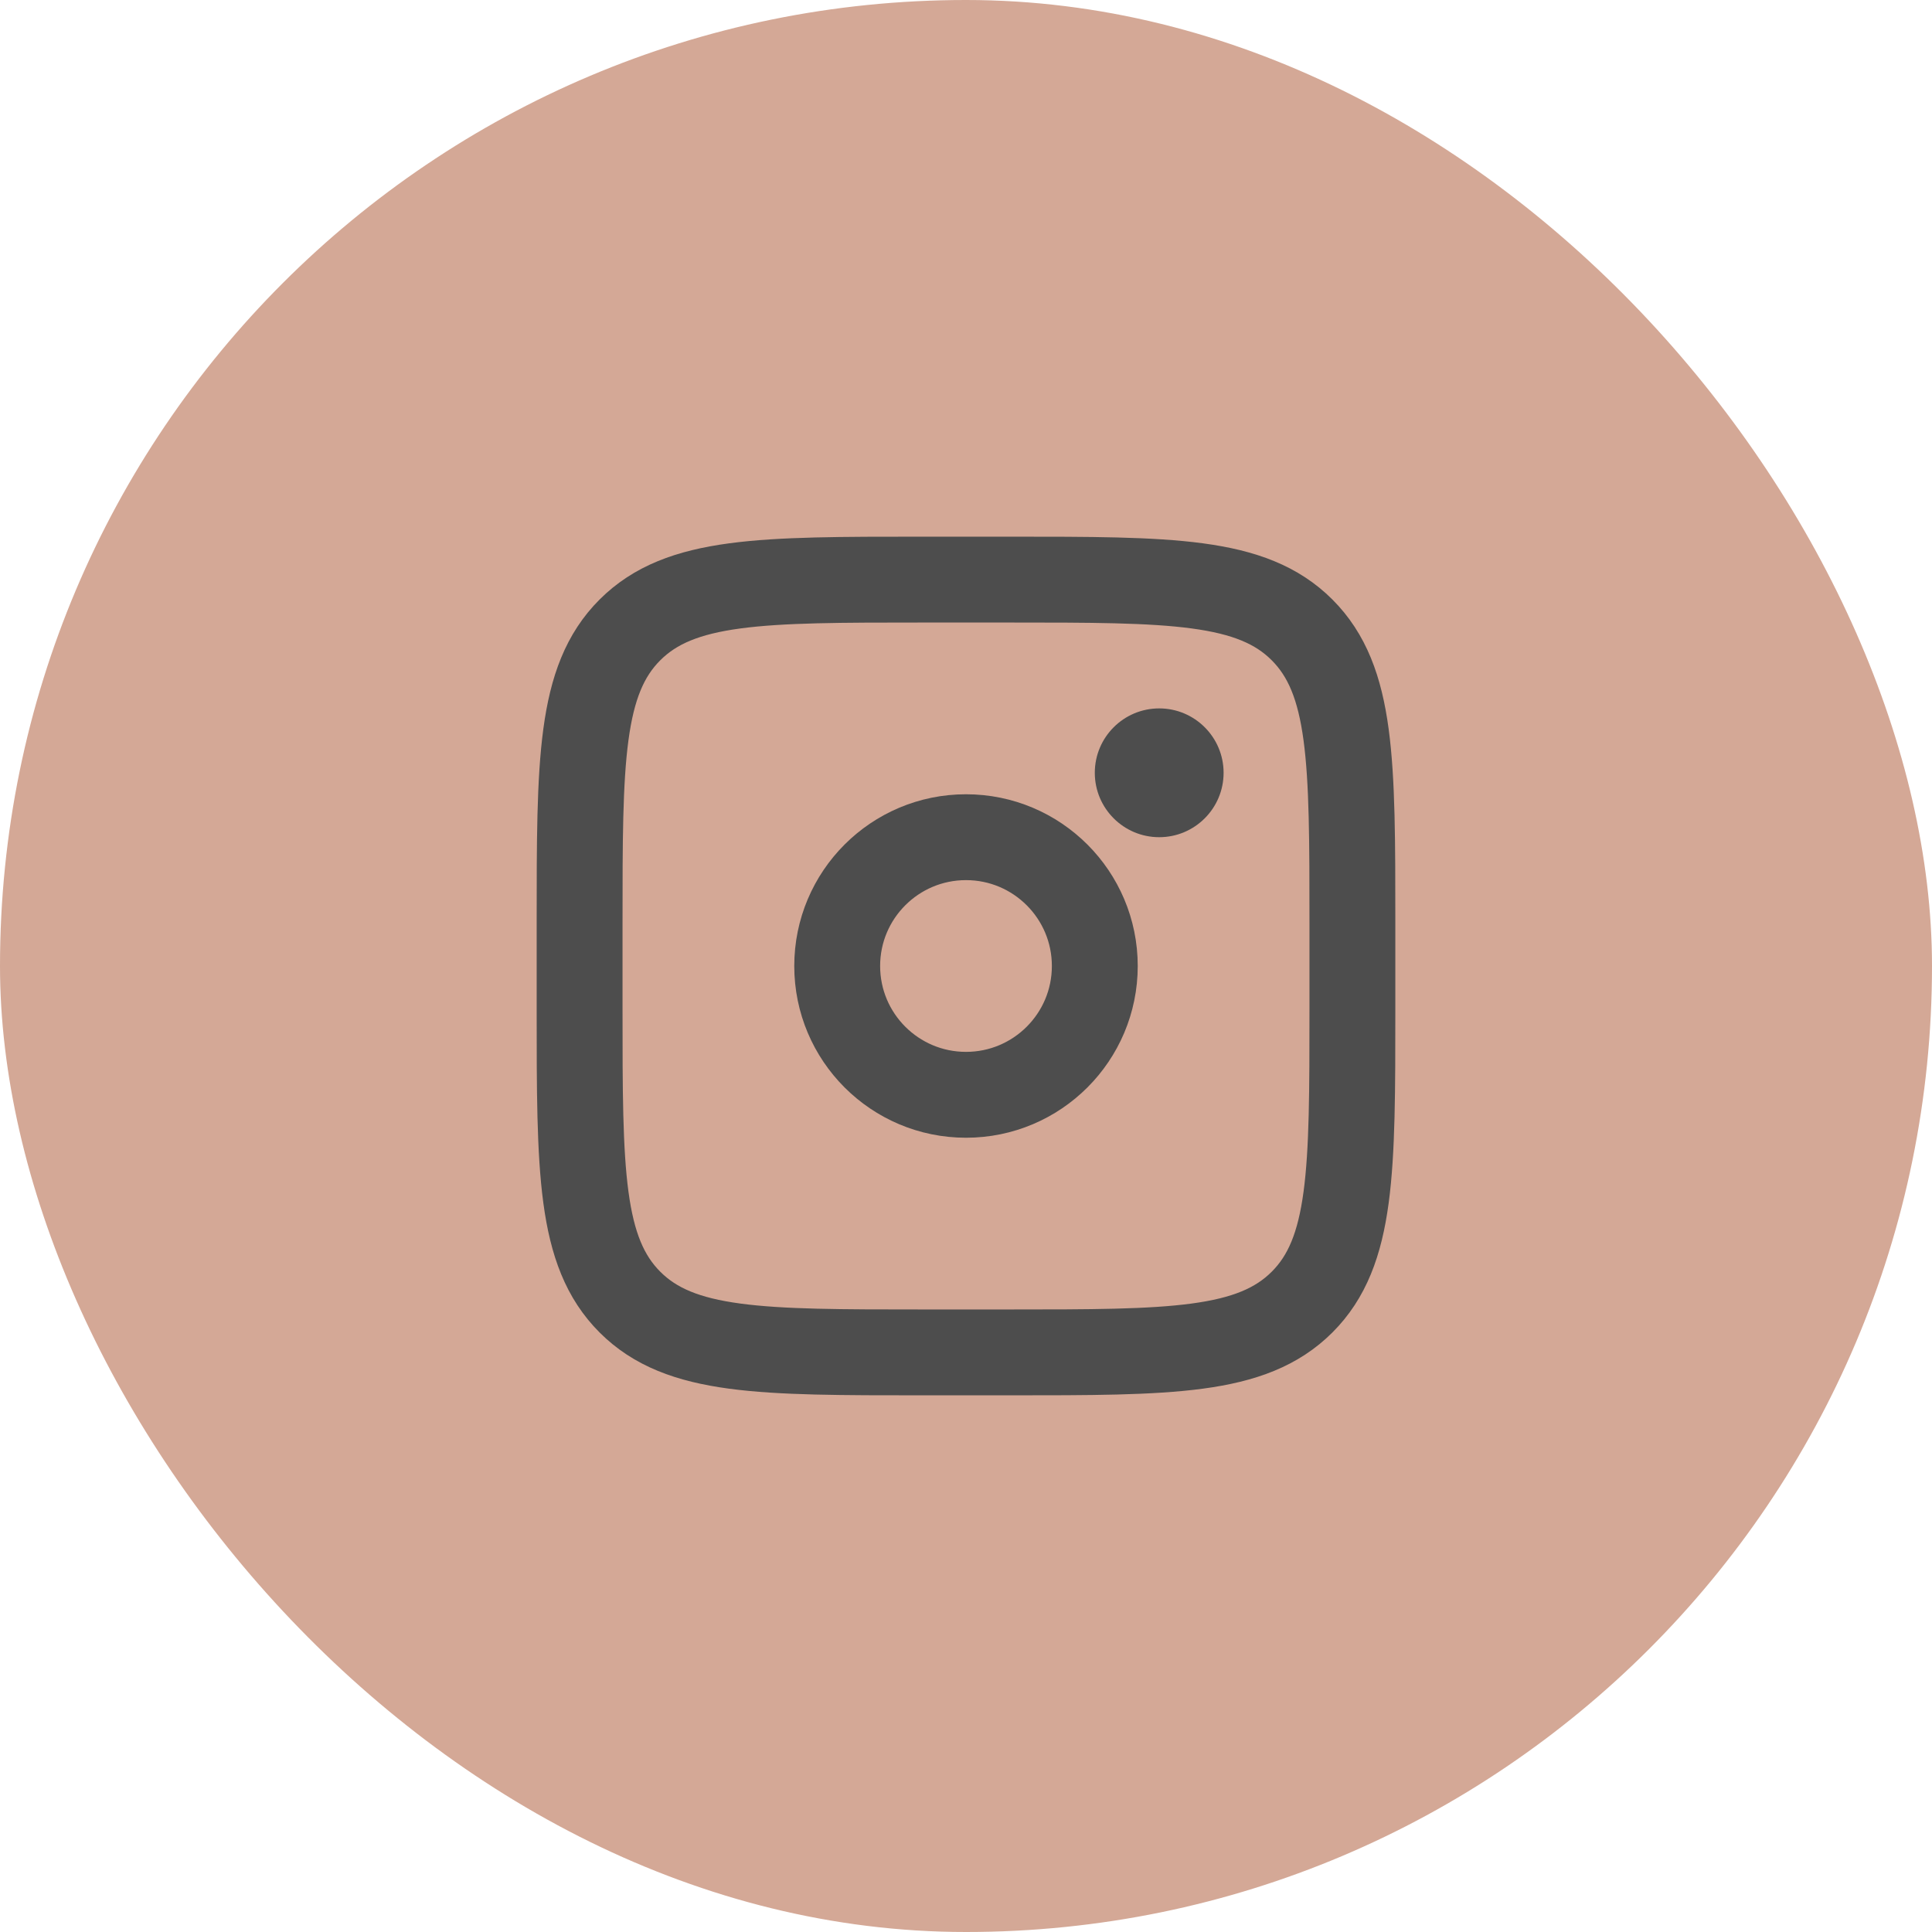 <svg xmlns="http://www.w3.org/2000/svg" width="45" height="45" viewBox="0 0 45 45" fill="none"><rect width="45" height="45" rx="22.5" fill="#D4A896"></rect><path d="M13.5 21.5C13.5 17.729 13.5 15.843 14.672 14.672C15.844 13.501 17.729 13.5 21.5 13.5H23.5C27.271 13.5 29.157 13.5 30.328 14.672C31.499 15.844 31.5 17.729 31.5 21.5V23.5C31.5 27.271 31.5 29.157 30.328 30.328C29.156 31.499 27.271 31.5 23.5 31.5H21.5C17.729 31.5 15.843 31.5 14.672 30.328C13.501 29.156 13.5 27.271 13.5 23.5V21.5Z" stroke="#4D4D4D" stroke-width="2"></path><path d="M27 19.5C27.828 19.5 28.5 18.828 28.5 18C28.5 17.172 27.828 16.5 27 16.5C26.172 16.5 25.5 17.172 25.5 18C25.5 18.828 26.172 19.5 27 19.5Z" fill="#4D4D4D"></path><path d="M22.5 25.5C24.157 25.5 25.5 24.157 25.5 22.5C25.5 20.843 24.157 19.5 22.5 19.5C20.843 19.5 19.5 20.843 19.5 22.5C19.5 24.157 20.843 25.5 22.5 25.5Z" stroke="#4D4D4D" stroke-width="2"></path></svg>